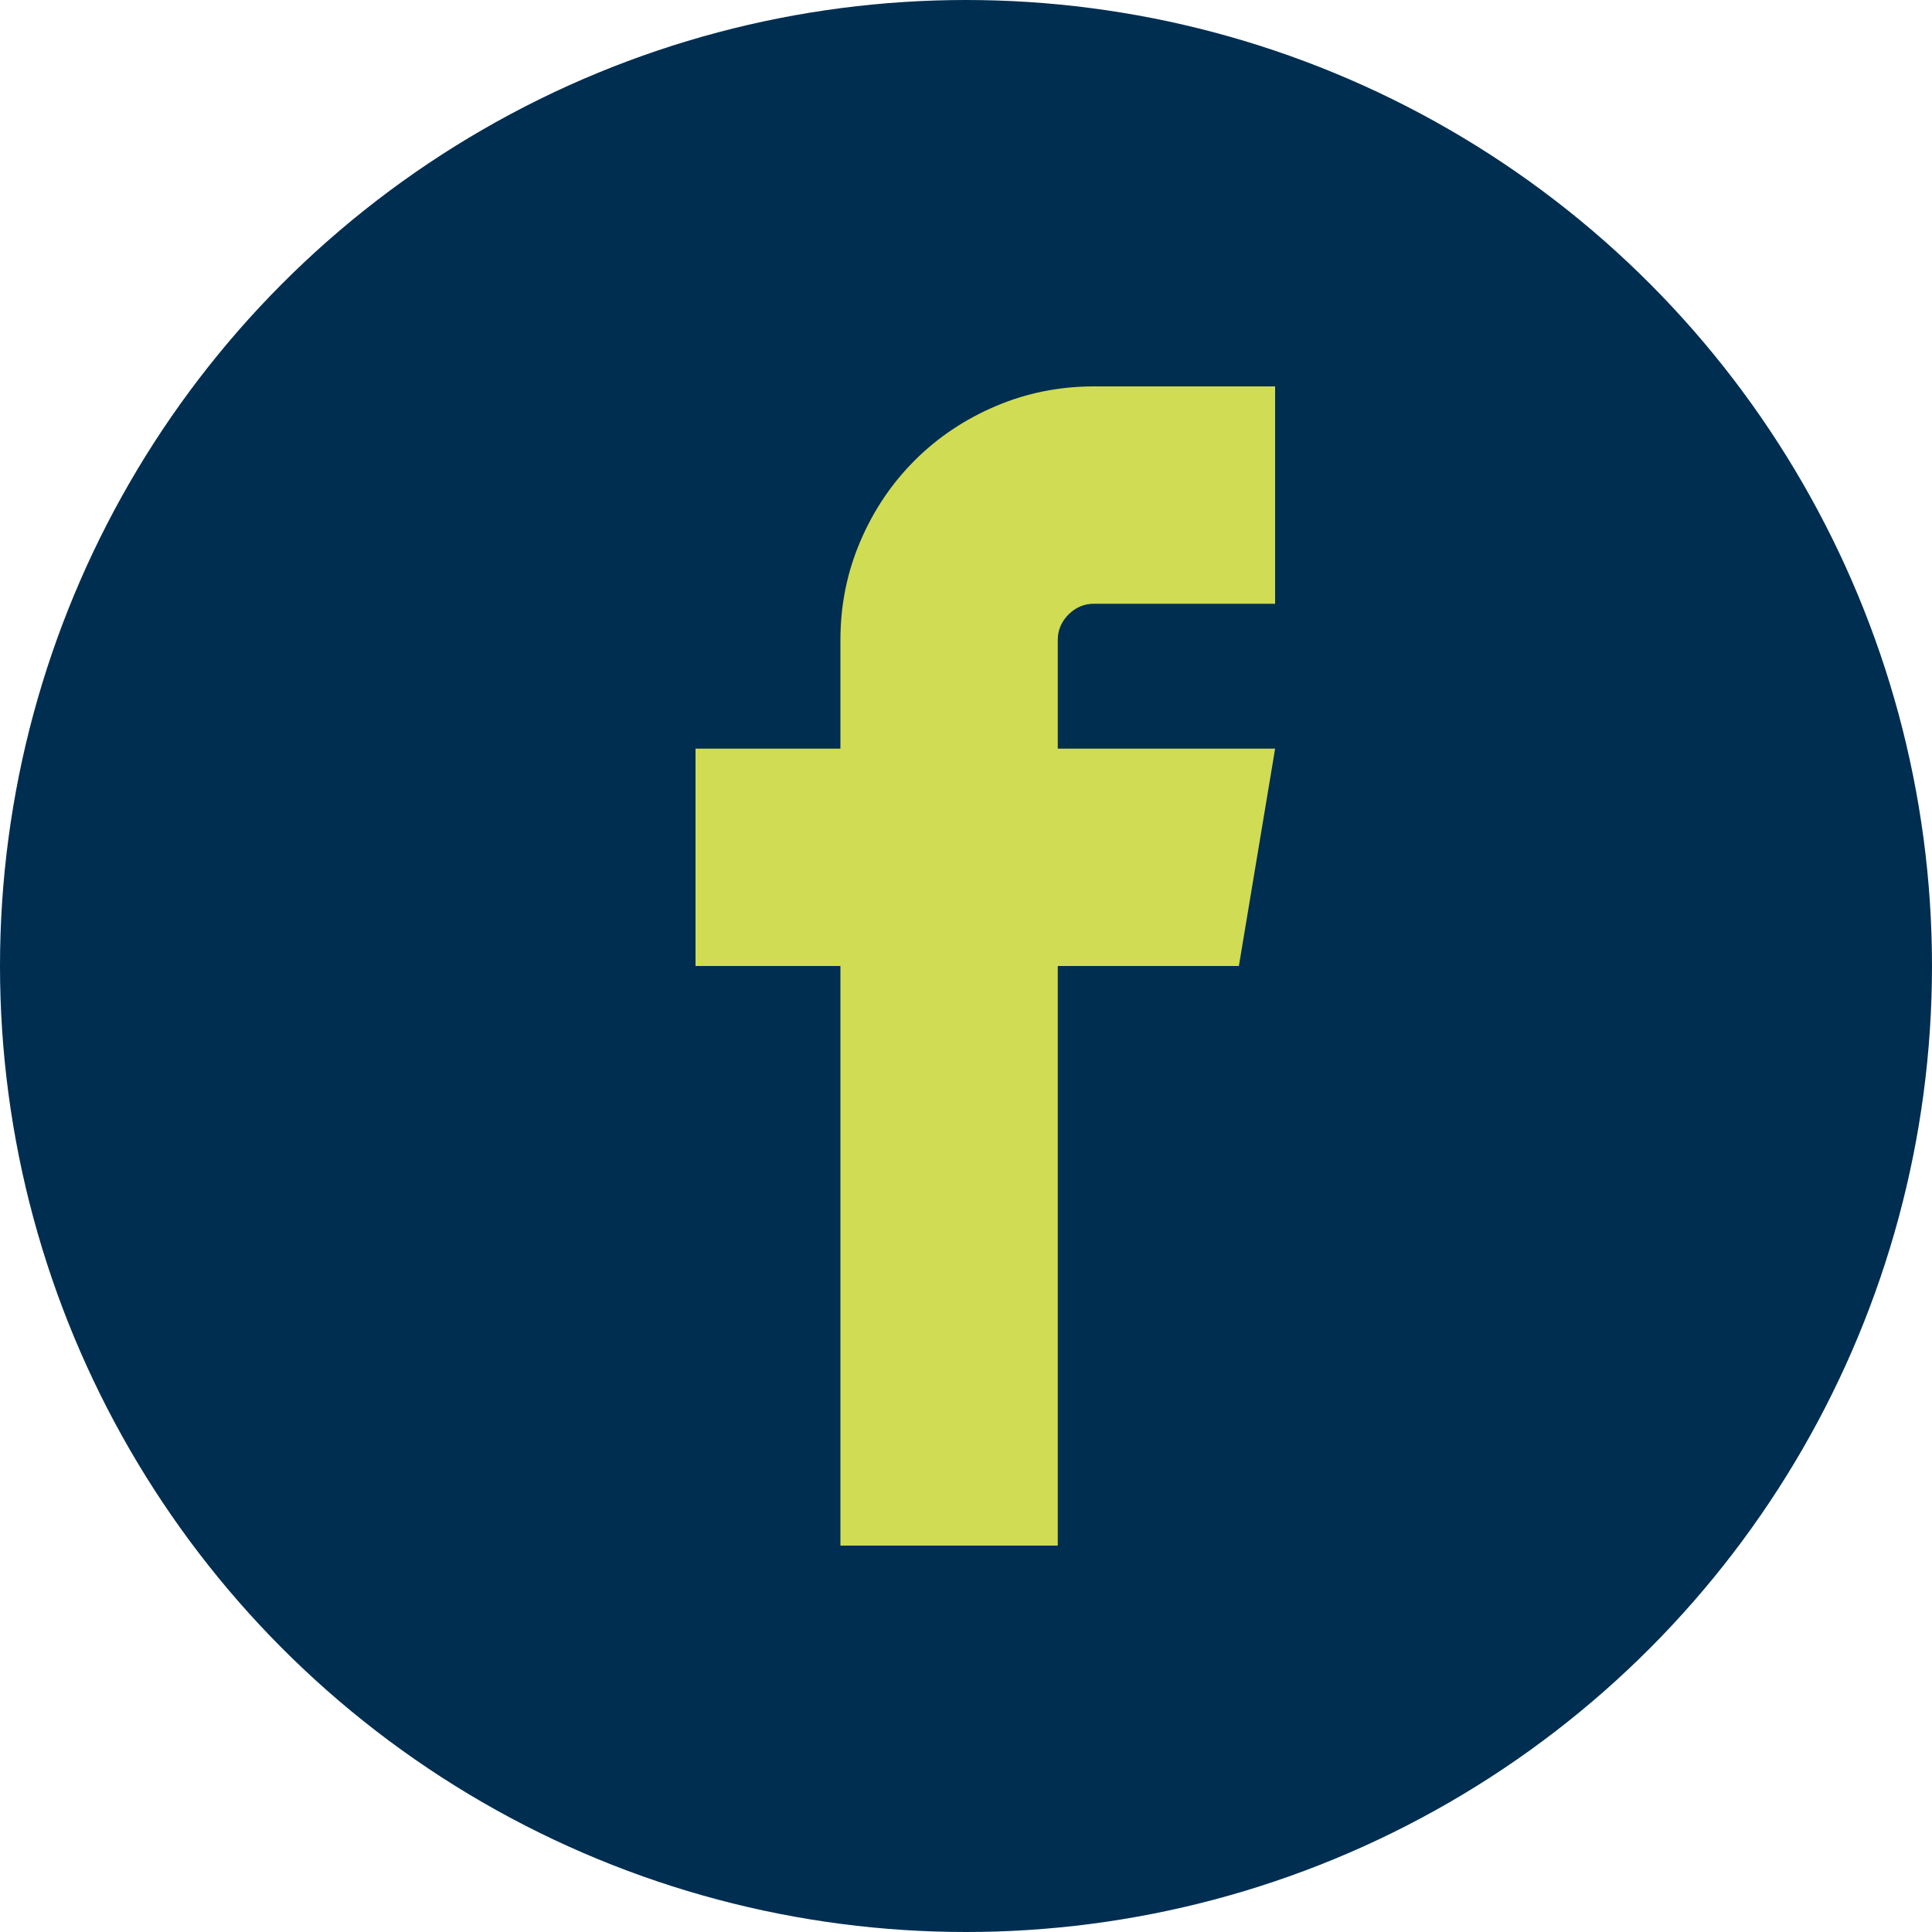 <?xml version="1.0" encoding="UTF-8"?>
<svg width="50px" height="50px" viewBox="0 0 50 50" version="1.1" xmlns="http://www.w3.org/2000/svg" xmlns:xlink="http://www.w3.org/1999/xlink">
    <!-- Generator: Sketch 47.1 (45422) - http://www.bohemiancoding.com/sketch -->
    <title>Group 4</title>
    <desc>Created with Sketch.</desc>
    <defs></defs>
    <g id="Working" stroke="none" stroke-width="1" fill="none" fill-rule="evenodd">
        <g id="Menu" transform="translate(-625, -924)">
            <g id="Group" transform="translate(0, 100)">
                <g id="Group-5" transform="translate(625, 824)">
                    <g id="Group-4">
                        <circle id="Oval-2" fill="#002E51" cx="25" cy="25" r="25"></circle>
                        <path d="M28.312,15.625 L33,15.625 L33,10 L28.312,10 C27.414,10 26.564,10.171 25.764,10.513 C24.963,10.854 24.265,11.323 23.669,11.919 C23.073,12.515 22.604,13.213 22.263,14.014 C21.921,14.814 21.75,15.664 21.75,16.562 L21.75,19.375 L18,19.375 L18,25 L21.75,25 L21.75,40 L27.375,40 L27.375,25 L32.062,25 L33,19.375 L27.375,19.375 L27.375,16.562 C27.375,16.309 27.468,16.089 27.653,15.903 C27.839,15.718 28.059,15.625 28.312,15.625 Z" id="facebook---icomoon" fill="#D0DC53"></path>
                    </g>
                </g>
            </g>
        </g>
    </g>
</svg>